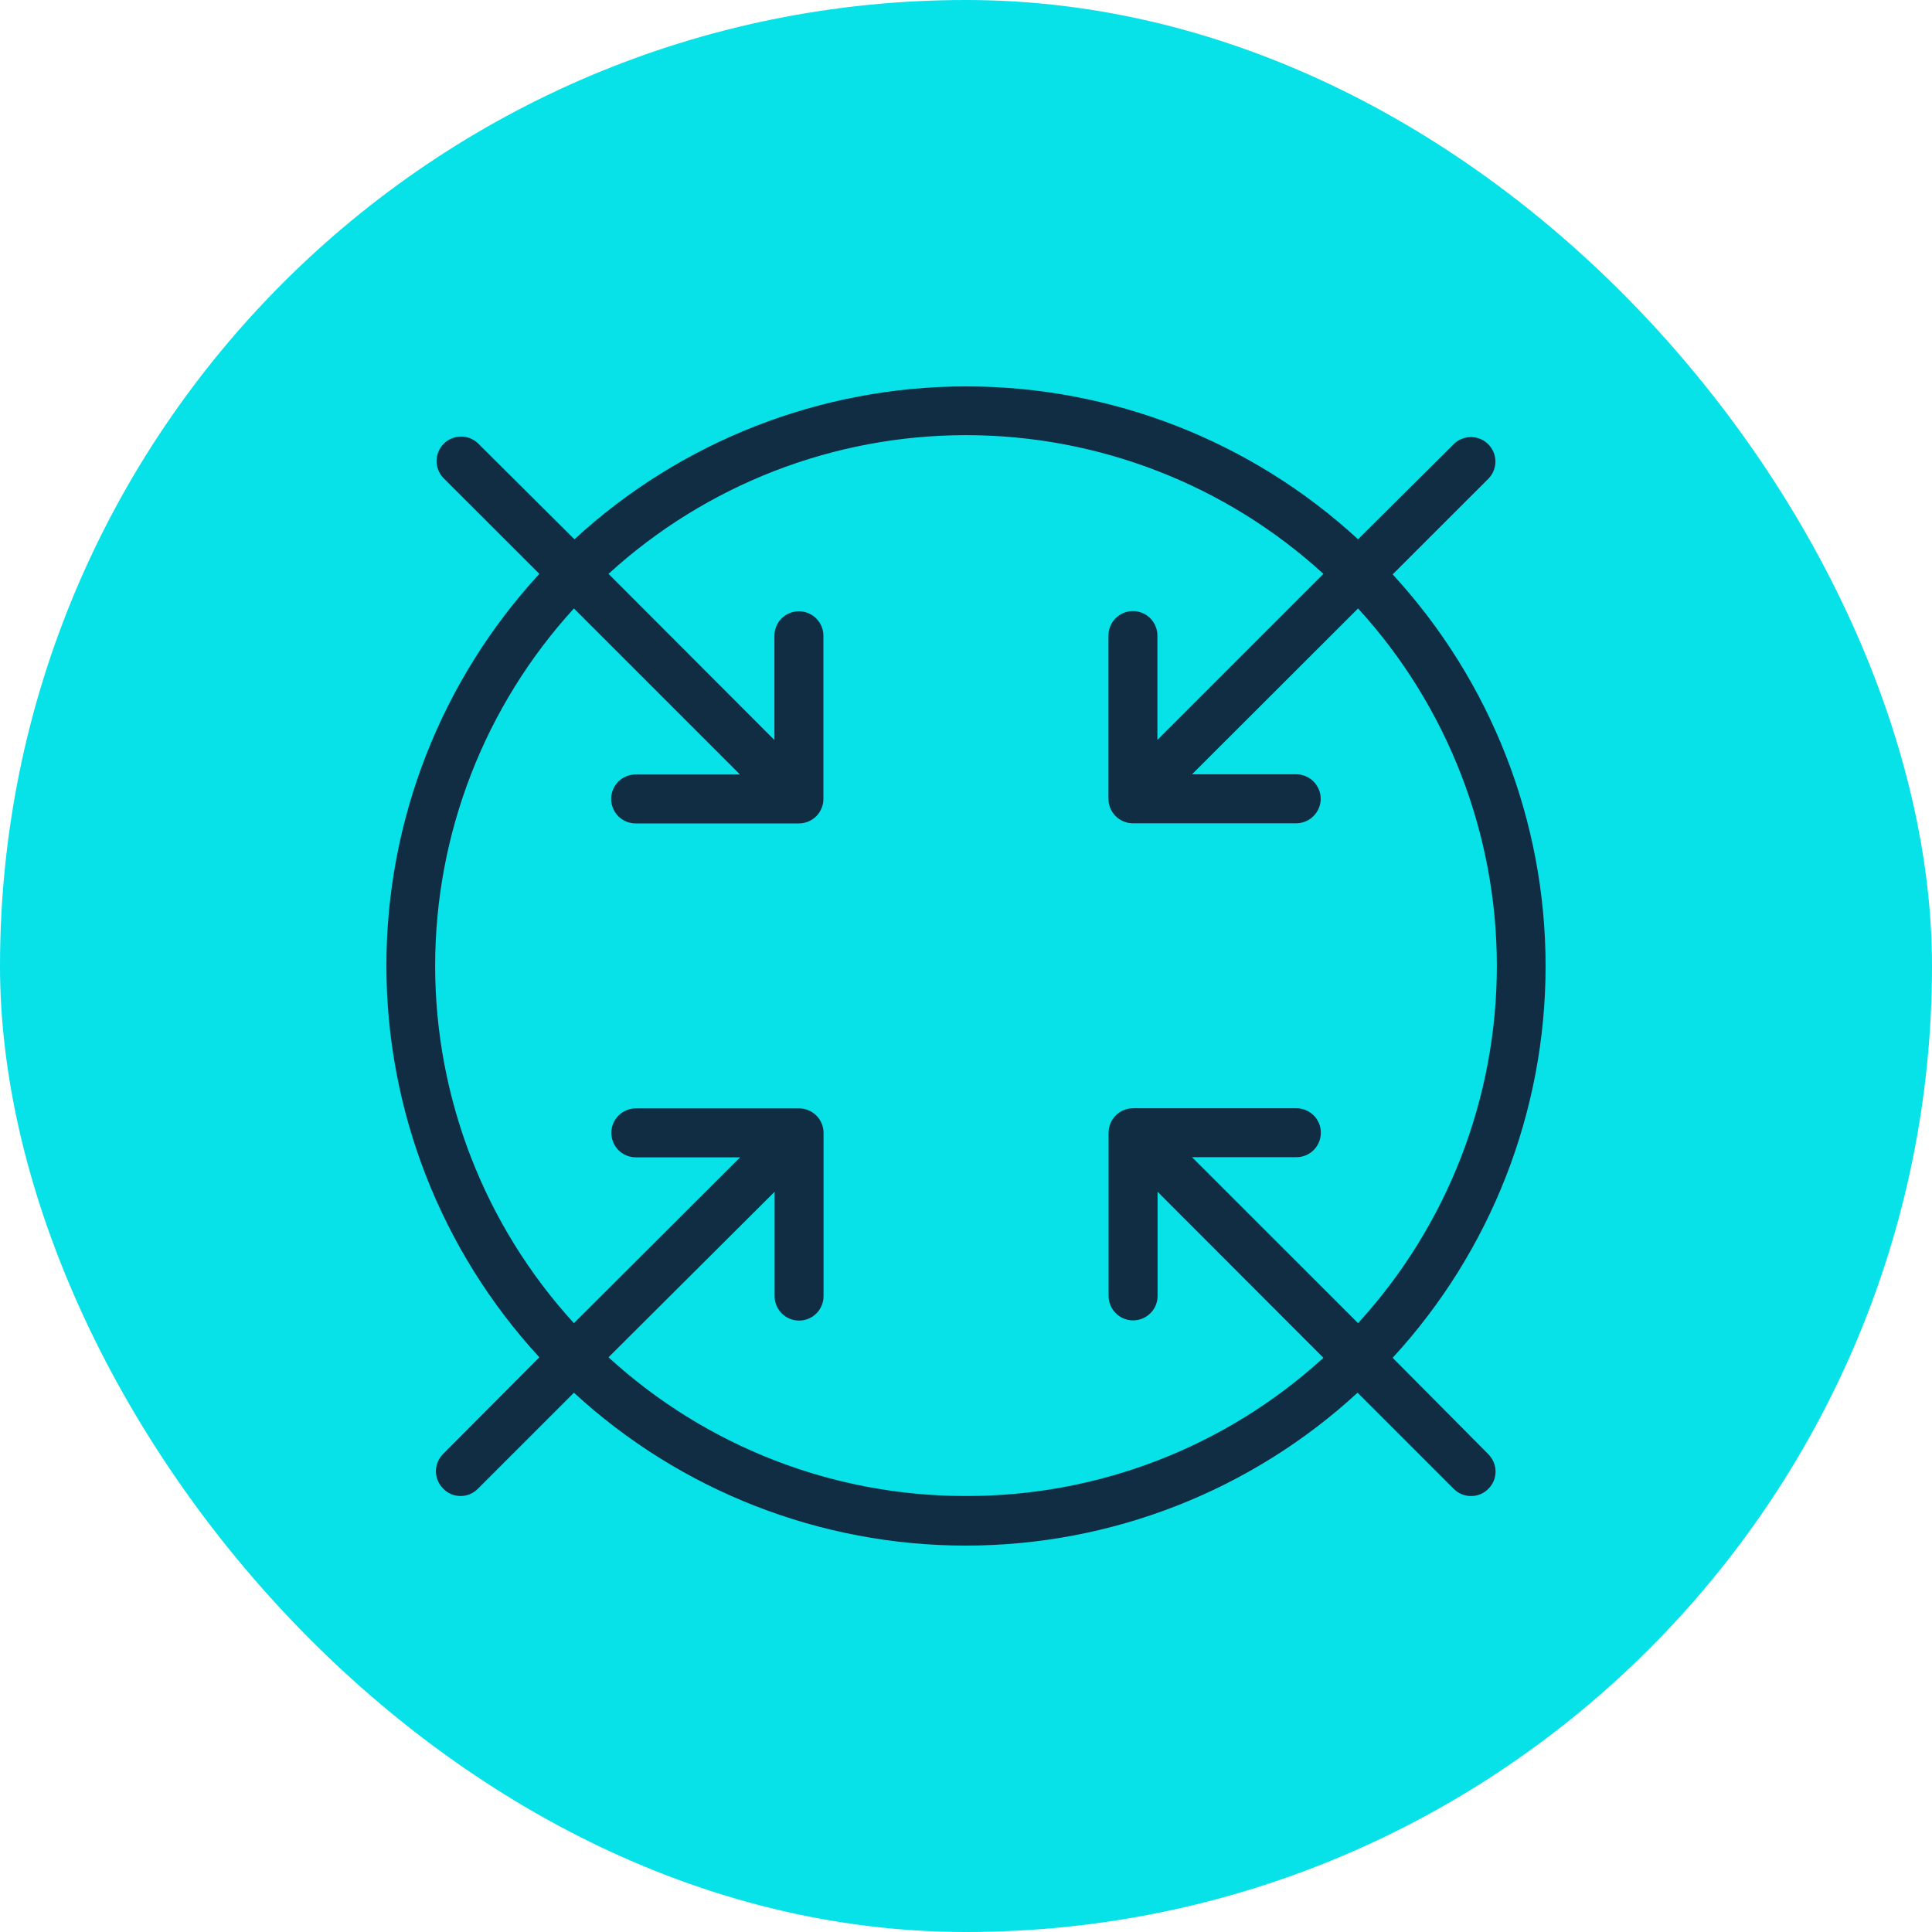 <svg width="30" height="30" viewBox="0 0 30 30" fill="none" xmlns="http://www.w3.org/2000/svg">
<g id="Frame 427321008">
<rect width="30" height="30" rx="15" fill="#07E1E8"/>
<path id="Vector" d="M21.625 21.084C23.152 19.426 24 17.255 24 15.001C24 12.748 23.152 10.577 21.625 8.919L23.119 7.426C23.186 7.354 23.222 7.259 23.221 7.16C23.219 7.062 23.179 6.968 23.109 6.898C23.04 6.828 22.946 6.789 22.847 6.787C22.749 6.785 22.653 6.822 22.581 6.889L21.088 8.374C19.43 6.847 17.258 6 15.004 6C12.75 6 10.578 6.847 8.92 8.374L7.419 6.881C7.347 6.814 7.251 6.777 7.153 6.779C7.054 6.781 6.96 6.821 6.891 6.89C6.821 6.96 6.781 7.054 6.779 7.153C6.778 7.251 6.814 7.346 6.881 7.418L8.375 8.911C6.848 10.569 6 12.74 6 14.994C6 17.247 6.848 19.418 8.375 21.076L6.881 22.576C6.846 22.612 6.818 22.653 6.798 22.7C6.779 22.746 6.769 22.795 6.769 22.845C6.769 22.895 6.779 22.945 6.798 22.991C6.818 23.037 6.846 23.079 6.881 23.114C6.916 23.151 6.957 23.18 7.004 23.2C7.05 23.22 7.1 23.23 7.15 23.23C7.2 23.231 7.25 23.221 7.296 23.202C7.342 23.183 7.384 23.154 7.419 23.119L8.912 21.626C10.57 23.153 12.742 24 14.996 24C17.25 24 19.422 23.153 21.08 21.626L22.573 23.119C22.609 23.154 22.651 23.183 22.697 23.202C22.743 23.221 22.792 23.231 22.842 23.23C22.892 23.231 22.942 23.221 22.988 23.202C23.034 23.183 23.076 23.155 23.111 23.119C23.146 23.084 23.175 23.042 23.194 22.996C23.213 22.95 23.223 22.9 23.223 22.85C23.223 22.8 23.213 22.751 23.194 22.705C23.175 22.659 23.146 22.617 23.111 22.581L21.625 21.084ZM15.001 23.23C12.946 23.233 10.965 22.464 9.449 21.076L12.028 18.506V20.126C12.028 20.227 12.068 20.323 12.139 20.395C12.21 20.466 12.307 20.506 12.408 20.506C12.509 20.506 12.605 20.466 12.677 20.395C12.748 20.323 12.788 20.227 12.788 20.126V17.591C12.788 17.491 12.748 17.394 12.677 17.323C12.605 17.251 12.509 17.211 12.408 17.211H9.873C9.772 17.211 9.675 17.251 9.604 17.323C9.533 17.394 9.493 17.491 9.493 17.591C9.493 17.692 9.533 17.789 9.604 17.86C9.675 17.931 9.772 17.971 9.873 17.971H11.493L8.912 20.546C7.526 19.031 6.757 17.051 6.757 14.998C6.757 12.944 7.526 10.964 8.912 9.448L11.49 12.026H9.87C9.769 12.026 9.673 12.066 9.601 12.137C9.53 12.209 9.49 12.305 9.49 12.406C9.49 12.507 9.53 12.604 9.601 12.675C9.673 12.746 9.769 12.786 9.87 12.786H12.405C12.506 12.786 12.603 12.746 12.674 12.675C12.745 12.604 12.786 12.507 12.786 12.406V9.872C12.786 9.771 12.745 9.674 12.674 9.603C12.603 9.532 12.506 9.492 12.405 9.492C12.305 9.492 12.208 9.532 12.136 9.603C12.065 9.674 12.025 9.771 12.025 9.872V11.491L9.449 8.911C10.966 7.525 12.946 6.757 15 6.757C17.054 6.757 19.034 7.525 20.55 8.911L17.972 11.489V9.869C17.972 9.768 17.932 9.672 17.861 9.6C17.79 9.529 17.693 9.489 17.592 9.489C17.491 9.489 17.395 9.529 17.323 9.6C17.252 9.672 17.212 9.768 17.212 9.869V12.403C17.212 12.504 17.252 12.601 17.323 12.672C17.395 12.744 17.491 12.784 17.592 12.784H20.127C20.228 12.784 20.325 12.744 20.396 12.672C20.467 12.601 20.508 12.504 20.508 12.403C20.508 12.303 20.467 12.206 20.396 12.135C20.325 12.063 20.228 12.023 20.127 12.023H18.51L21.088 9.448C22.474 10.964 23.243 12.944 23.243 14.998C23.243 17.051 22.474 19.031 21.088 20.546L18.51 17.969H20.13C20.231 17.969 20.327 17.929 20.399 17.858C20.47 17.786 20.51 17.69 20.51 17.589C20.51 17.488 20.47 17.391 20.399 17.32C20.327 17.249 20.231 17.209 20.13 17.209H17.595C17.494 17.209 17.397 17.249 17.326 17.32C17.255 17.391 17.214 17.488 17.214 17.589V20.123C17.214 20.224 17.255 20.321 17.326 20.392C17.397 20.463 17.494 20.503 17.595 20.503C17.695 20.503 17.792 20.463 17.863 20.392C17.935 20.321 17.975 20.224 17.975 20.123V18.506L20.55 21.084C19.035 22.468 17.055 23.234 15.001 23.23Z" fill="#112D44"/>
</g>
</svg>

